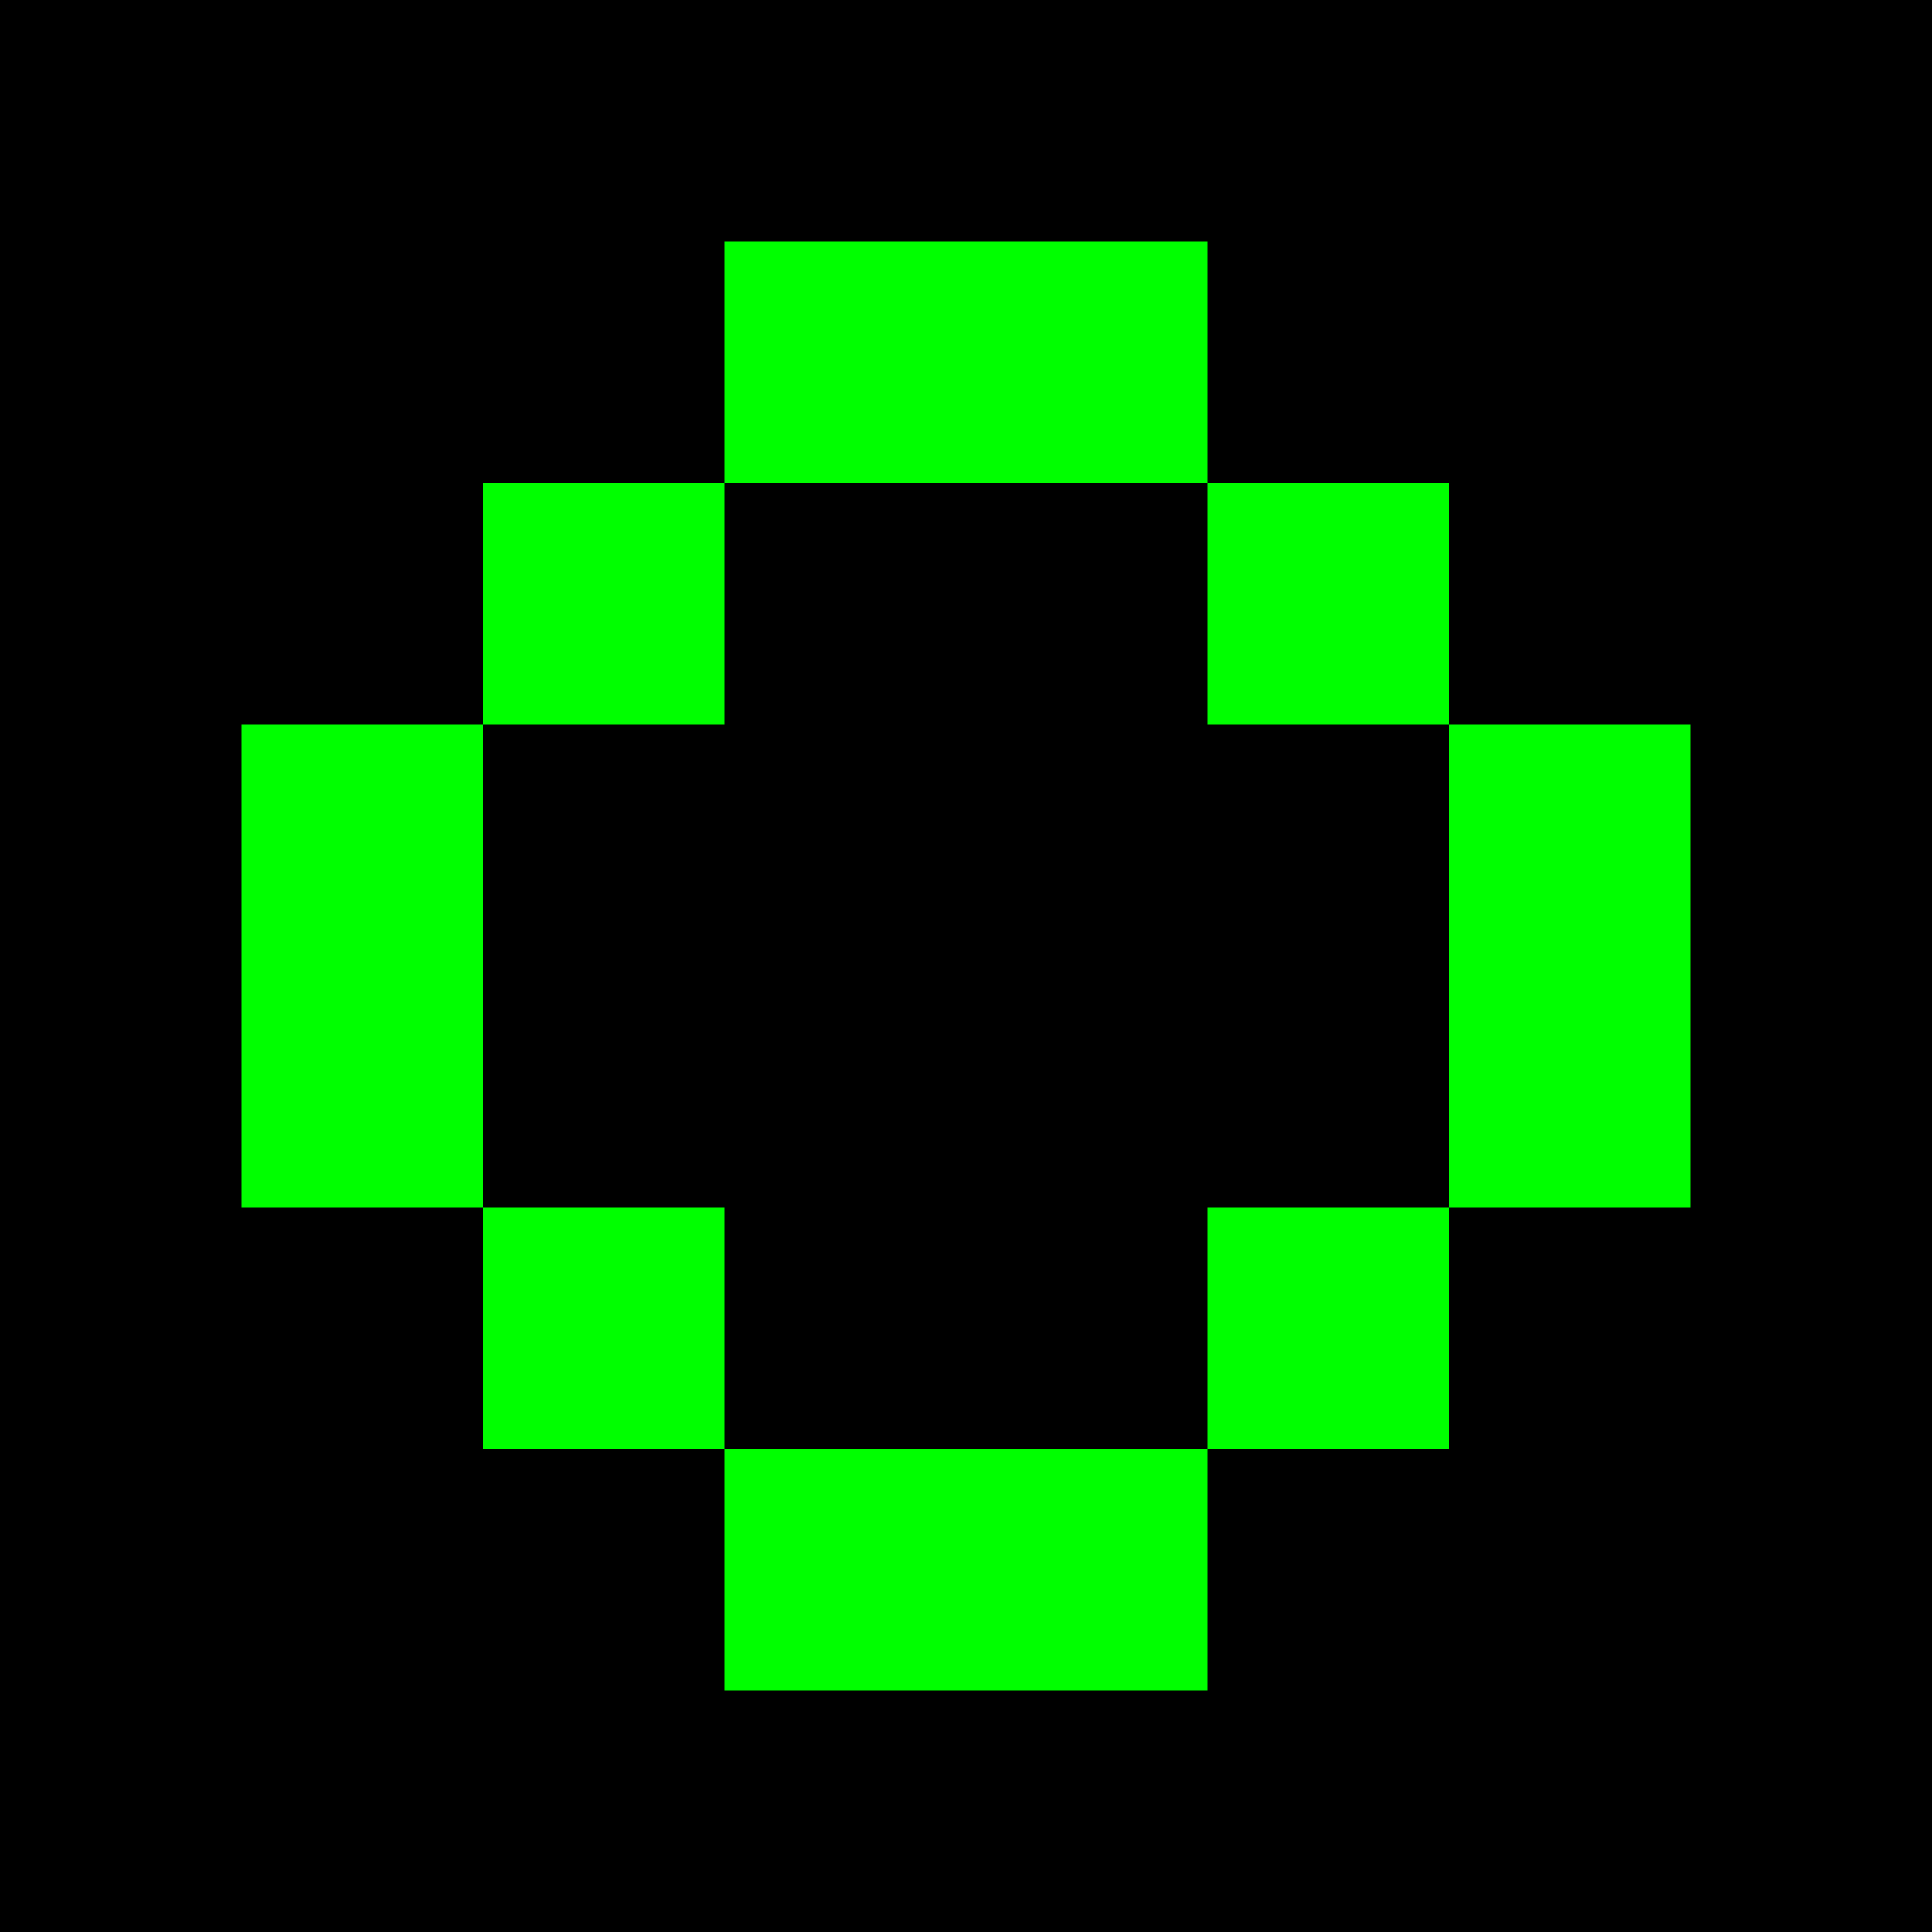 <svg xmlns="http://www.w3.org/2000/svg" viewBox="0 0 16 16">
  <rect width="16" height="16" fill="#000000"/>
  <rect x="4" y="4" width="2" height="2" fill="#00FF00"/>
  <rect x="6" y="2" width="4" height="2" fill="#00FF00"/>
  <rect x="10" y="4" width="2" height="2" fill="#00FF00"/>
  <rect x="2" y="6" width="2" height="4" fill="#00FF00"/>
  <rect x="12" y="6" width="2" height="4" fill="#00FF00"/>
  <rect x="4" y="10" width="2" height="2" fill="#00FF00"/>
  <rect x="6" y="12" width="4" height="2" fill="#00FF00"/>
  <rect x="10" y="10" width="2" height="2" fill="#00FF00"/>
</svg>